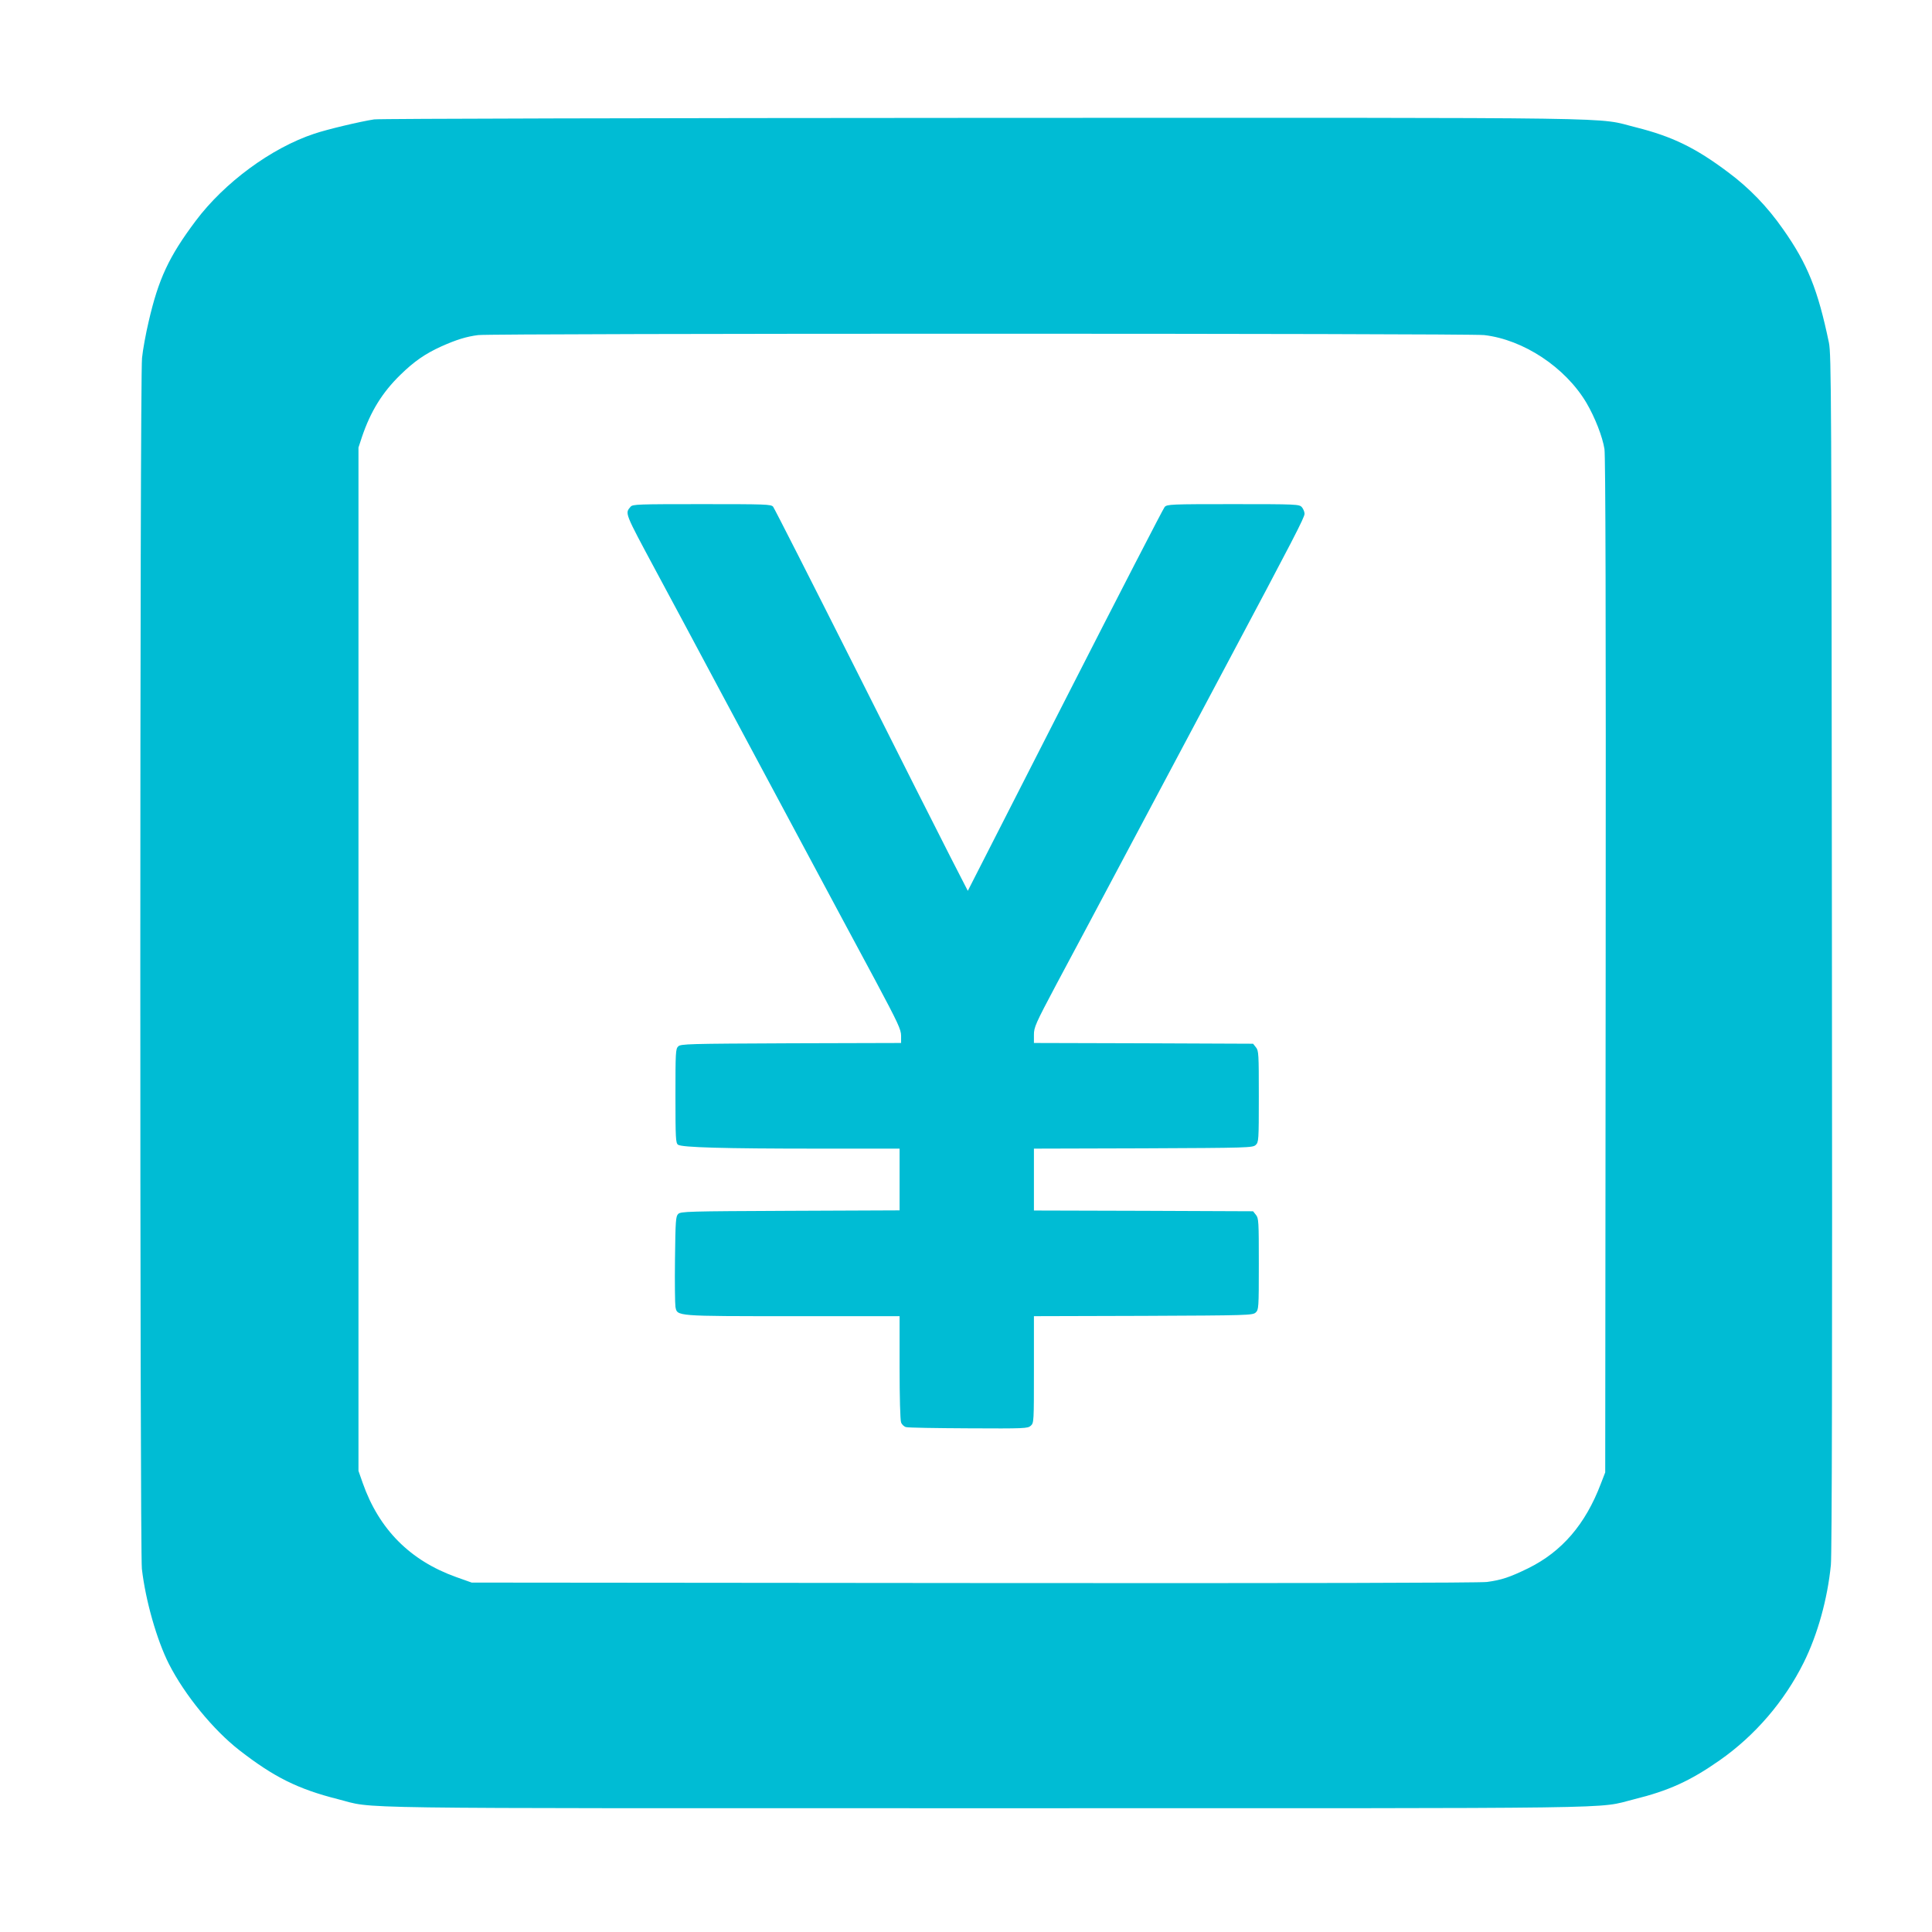 <?xml version="1.0" standalone="no"?>
<!DOCTYPE svg PUBLIC "-//W3C//DTD SVG 20010904//EN"
 "http://www.w3.org/TR/2001/REC-SVG-20010904/DTD/svg10.dtd">
<svg version="1.0" xmlns="http://www.w3.org/2000/svg"
 width="1280pt" height="1280pt" viewBox="0 0 1280 1280"
 preserveAspectRatio="xMidYMid meet">
<g transform="translate(0,1280) scale(0.1,-0.1)"
fill="#00bcd4" stroke="none">
<path d="M2479 12009 c-87 -13 -312 -66 -397 -95 -284 -94 -596 -324 -786
-578 -177 -236 -246 -384 -311 -666 -19 -80 -39 -189 -44 -242 -15 -133 -15
-7896 -1 -8022 24 -209 99 -472 179 -630 105 -206 294 -437 466 -571 230 -179
389 -258 654 -325 258 -65 -91 -60 4296 -60 4372 0 4031 -5 4290 59 230 57
372 121 569 259 234 164 428 390 556 647 92 185 158 422 180 647 7 69 10 1412
7 4058 -3 3717 -4 3960 -20 4040 -73 350 -141 521 -304 752 -104 149 -224 273
-364 377 -217 163 -371 237 -609 297 -279 69 80 64 -4320 63 -2192 -1 -4010
-5 -4041 -10z m7354 -1429 c260 -30 537 -213 677 -448 57 -97 107 -225 120
-307 7 -49 10 -1075 8 -3425 l-3 -3355 -29 -75 c-102 -269 -258 -450 -481
-560 -123 -60 -177 -78 -274 -91 -50 -6 -1237 -9 -3401 -7 l-3325 3 -104 37
c-304 109 -510 316 -618 623 l-28 80 0 3390 0 3390 23 70 c57 169 135 295 254
411 91 89 164 140 272 189 101 45 166 65 244 75 103 12 6560 12 6665 0z"/>
<path d="M4178 9443 c-38 -45 -43 -33 169 -428 83 -154 270 -503 415 -775 146
-272 400 -747 565 -1055 165 -308 377 -704 472 -880 152 -285 171 -326 171
-368 l0 -47 -730 -2 c-685 -3 -730 -4 -747 -21 -17 -16 -18 -43 -18 -328 0
-282 2 -312 17 -323 25 -18 298 -26 931 -26 l537 0 0 -205 0 -204 -725 -3
c-680 -3 -725 -4 -742 -21 -16 -16 -18 -45 -21 -300 -2 -155 0 -297 3 -315 12
-63 -5 -62 780 -62 l705 0 0 -339 c0 -194 4 -351 10 -365 5 -14 20 -28 33 -31
13 -4 199 -7 414 -8 372 -2 392 -1 412 17 21 19 21 25 21 372 l0 354 724 2
c696 3 725 4 745 22 20 19 21 27 21 321 0 283 -1 304 -19 326 l-19 24 -726 3
-726 2 0 205 0 205 724 2 c696 3 725 4 745 22 20 19 21 27 21 321 0 283 -1
304 -19 326 l-19 24 -726 3 -726 2 0 54 c0 50 10 73 148 333 82 153 306 573
497 933 191 360 473 889 625 1175 454 853 522 985 523 1011 0 13 -9 34 -18 44
-17 19 -33 20 -455 20 -413 0 -438 -1 -454 -19 -9 -10 -306 -586 -660 -1280
l-644 -1263 -115 224 c-63 123 -350 691 -637 1263 -288 572 -530 1048 -538
1058 -14 16 -49 17 -472 17 -423 0 -458 -1 -472 -17z"/>
</g>
</svg>
